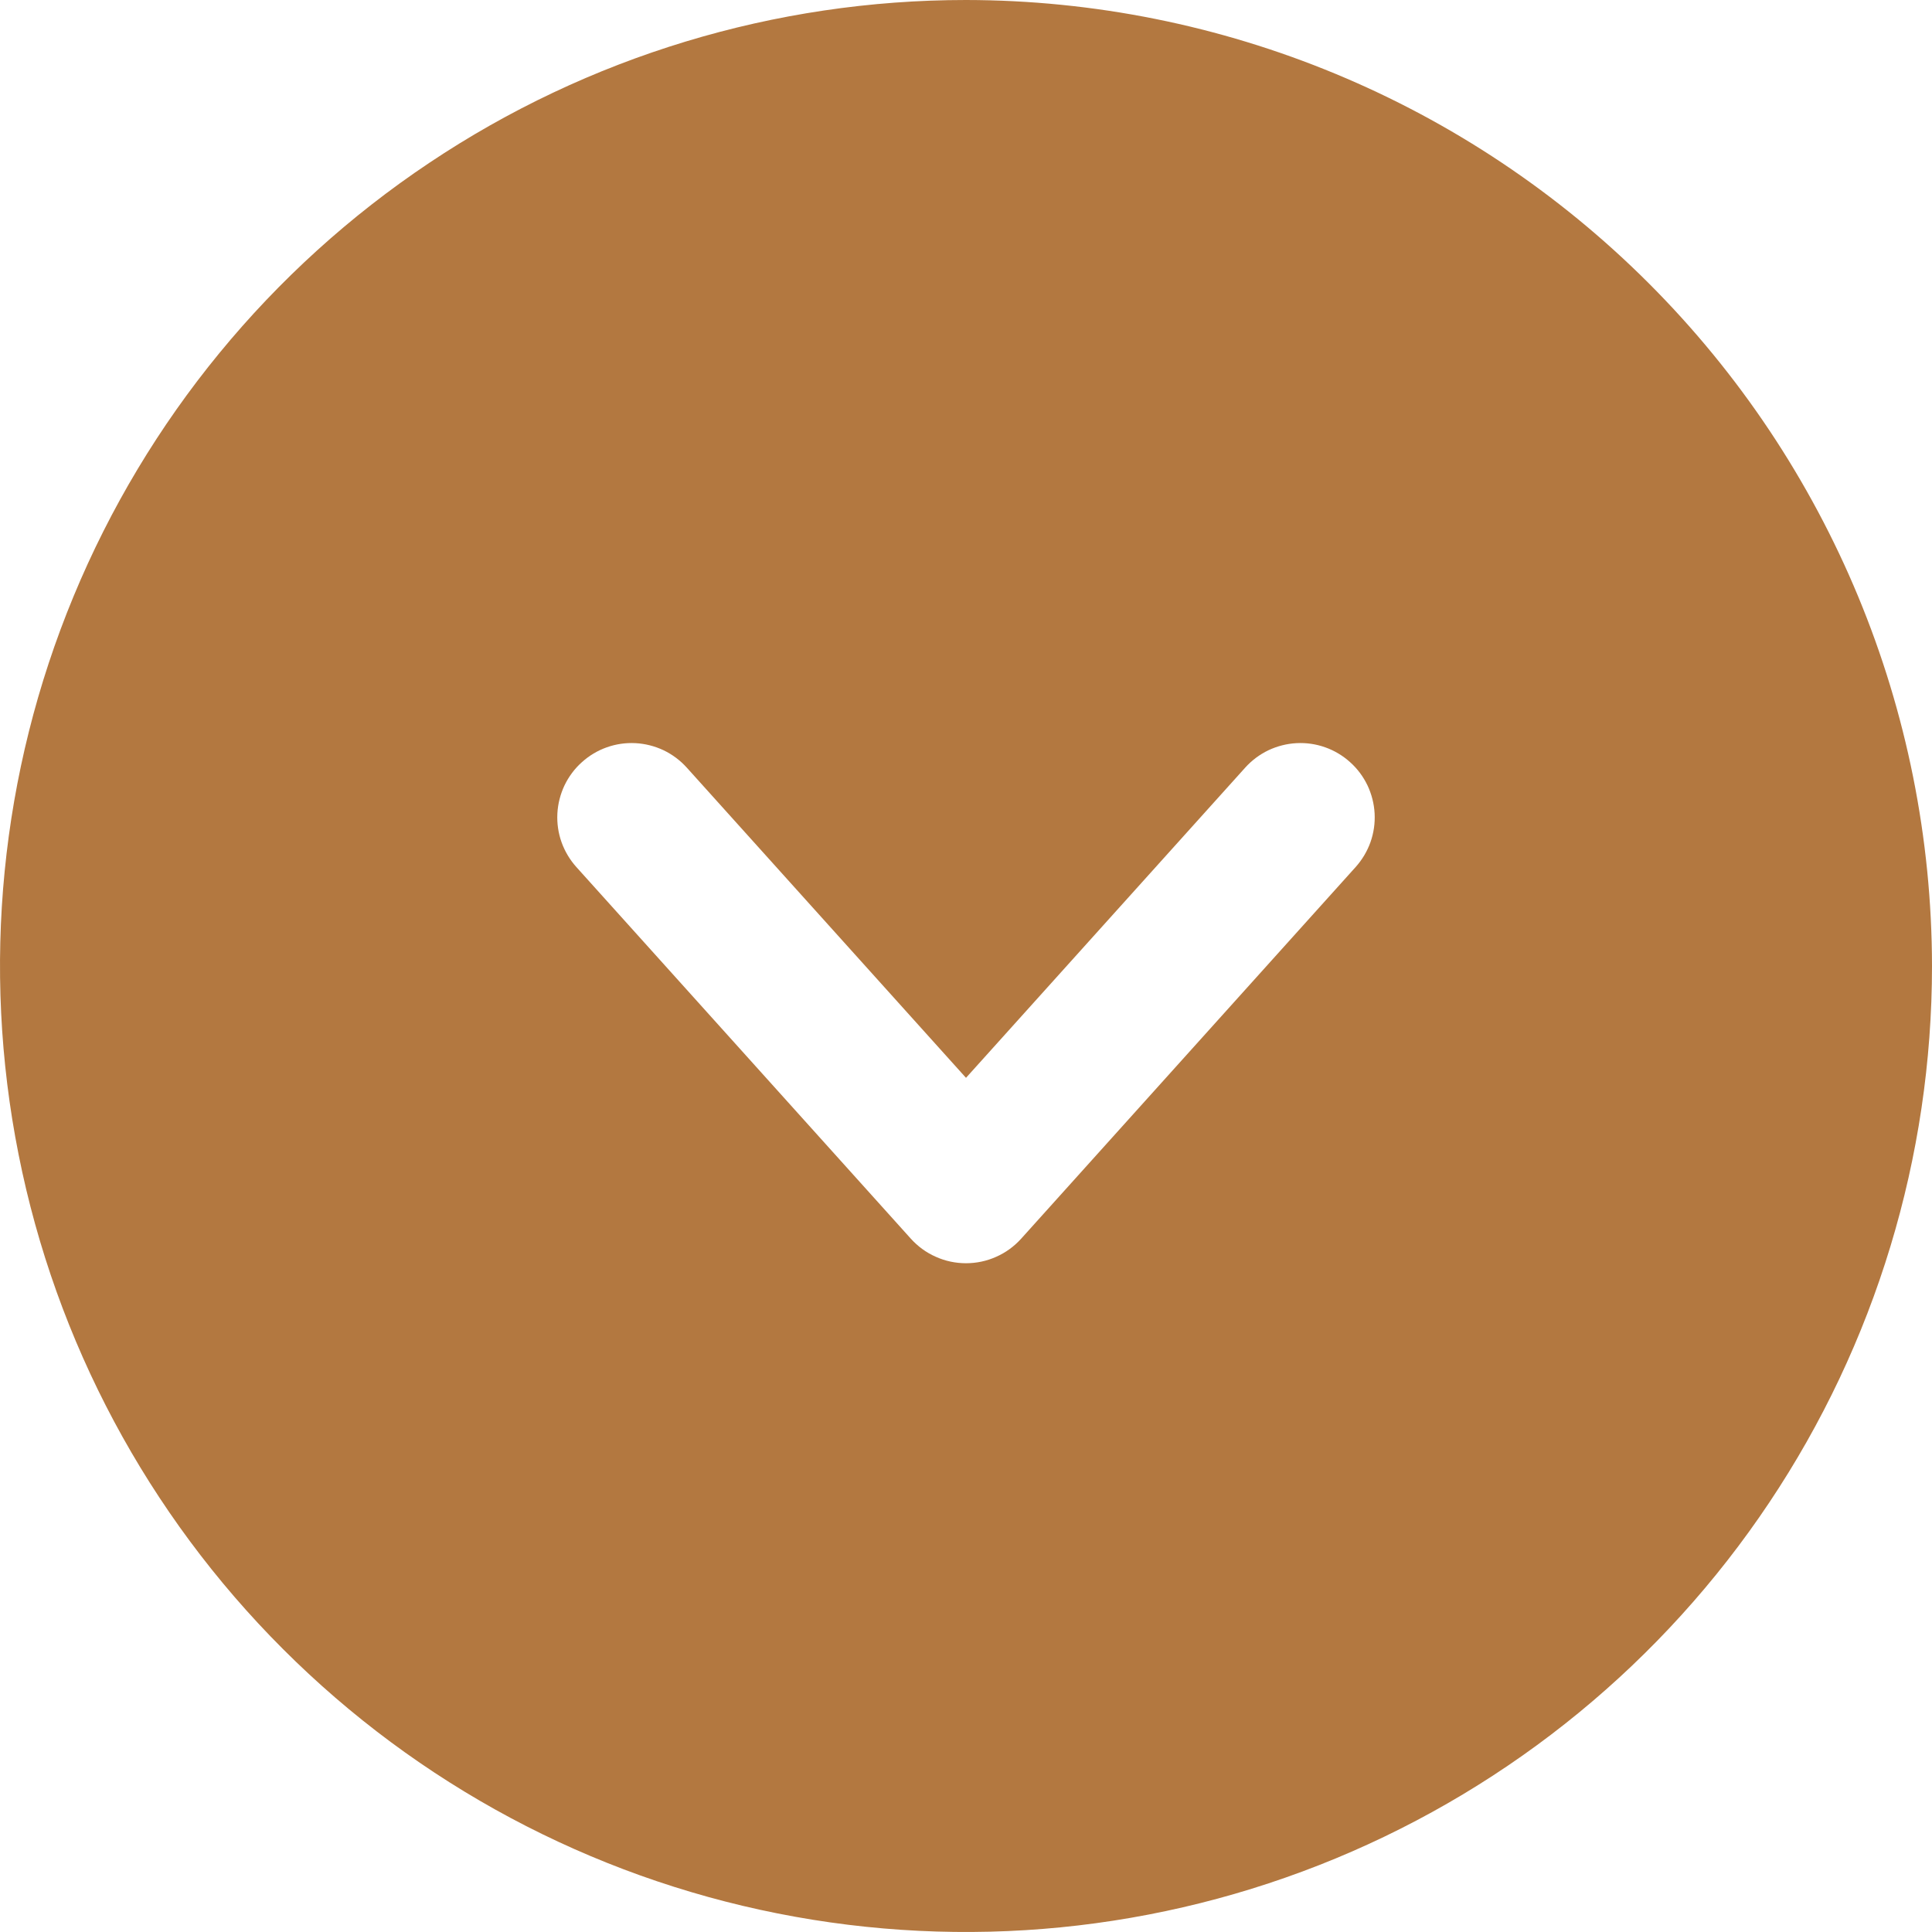 <svg width="26"  height="26" viewBox="0 0 26 26" fill="none" xmlns="http://www.w3.org/2000/svg">
<path transform="rotate(90 13 13)" d="M13 0C15.571 0 18.085 0.762 20.222 2.191C22.36 3.619 24.026 5.65 25.01 8.025C25.994 10.401 26.252 13.014 25.75 15.536C25.249 18.058 24.011 20.374 22.192 22.192C20.374 24.011 18.058 25.249 15.536 25.75C13.014 26.252 10.4 25.994 8.025 25.01C5.65 24.026 3.619 22.36 2.191 20.222C0.762 18.085 -5.72205e-06 15.571 -5.72205e-06 13C0.004 9.553 1.375 6.249 3.812 3.812C6.249 1.375 9.553 0.004 13 0ZM10.331 16.757C10.233 16.845 10.154 16.951 10.097 17.069C10.041 17.188 10.008 17.316 10.001 17.448C9.994 17.579 10.013 17.71 10.057 17.834C10.101 17.958 10.169 18.072 10.257 18.169C10.344 18.267 10.451 18.346 10.569 18.403C10.688 18.459 10.816 18.492 10.947 18.499C11.079 18.506 11.21 18.487 11.334 18.443C11.457 18.399 11.571 18.331 11.669 18.243L16.669 13.743C16.773 13.649 16.857 13.535 16.913 13.407C16.971 13.279 17 13.14 17 13C17 12.86 16.971 12.721 16.913 12.593C16.857 12.465 16.773 12.351 16.669 12.257L11.669 7.757C11.571 7.669 11.457 7.601 11.334 7.557C11.21 7.513 11.079 7.494 10.947 7.501C10.816 7.508 10.688 7.541 10.569 7.597C10.451 7.654 10.344 7.733 10.257 7.831C10.169 7.928 10.101 8.042 10.057 8.166C10.013 8.29 9.994 8.421 10.001 8.552C10.008 8.684 10.041 8.812 10.097 8.931C10.154 9.049 10.233 9.155 10.331 9.243L14.505 13L10.331 16.757Z" fill="#B37840"/>
</svg>
